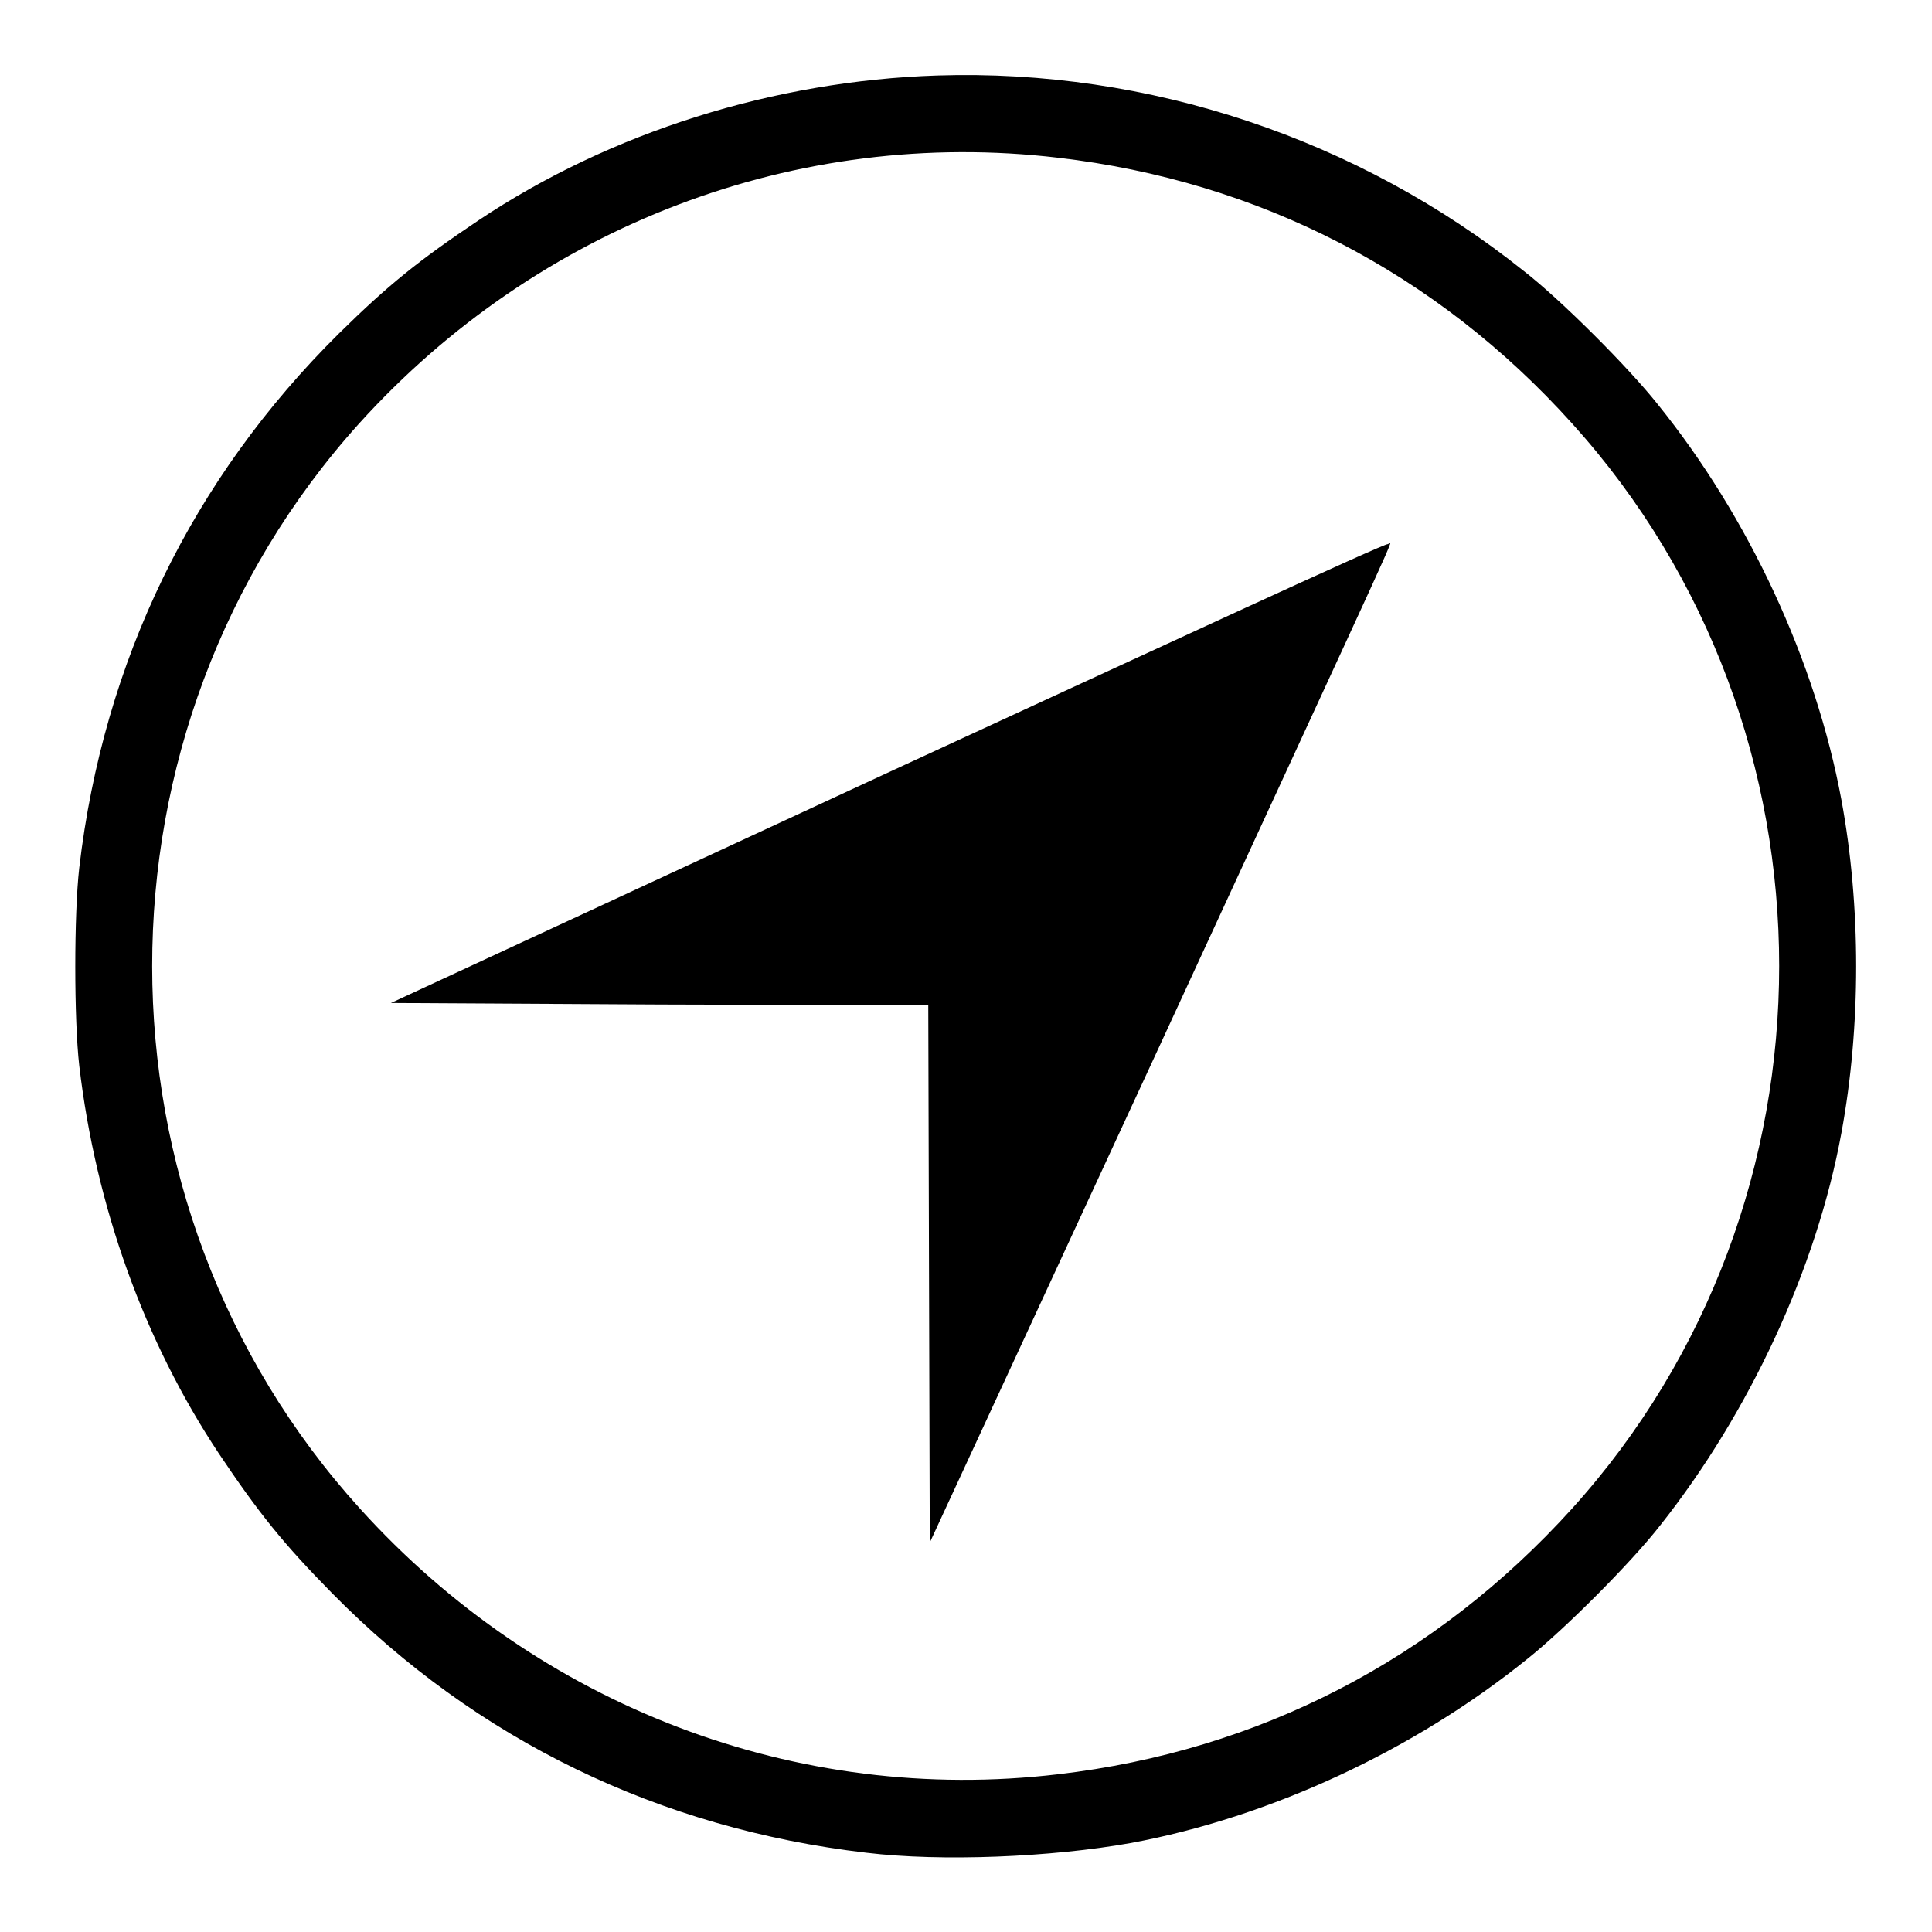 <?xml version="1.0" encoding="utf-8"?>
<!-- Svg Vector Icons : http://www.onlinewebfonts.com/icon -->
<!DOCTYPE svg PUBLIC "-//W3C//DTD SVG 1.1//EN" "http://www.w3.org/Graphics/SVG/1.1/DTD/svg11.dtd">
<svg version="1.1" xmlns="http://www.w3.org/2000/svg" xmlns:xlink="http://www.w3.org/1999/xlink" x="0px" y="0px" viewBox="0 0 256 256" enable-background="new 0 0 256 256" xml:space="preserve">
<g><g><g><path fill="#000000" d="M124.2,10c-21.6,0.7-43.3,7.5-60.8,19.2c-7.9,5.3-11.9,8.5-18.5,15C25.5,63.4,13.7,87.6,10.5,115c-0.7,6.1-0.7,20.1,0,26.2c2.2,18.7,8.6,36.5,18.5,51.4c5.3,7.9,8.5,11.9,15,18.5c19.2,19.5,43.4,31.2,70.8,34.4c9.9,1.2,24.5,0.6,35.1-1.3c18.3-3.4,37.4-12.2,52.5-24.4c4.9-3.9,13.8-12.8,17.6-17.7c11.8-14.9,20.7-34,24-52c2.6-14.1,2.6-30,0-44.1c-3.4-18.3-12.2-37.4-24.4-52.5c-3.9-4.9-12.8-13.8-17.7-17.6C180,18.4,152.2,9.1,124.2,10z M140.2,20.9c26.6,3.1,50.1,15.2,68.1,35.2c36.6,40.5,36.6,103.3,0,143.8c-18.1,20-41.5,32.1-68.1,35.2c-34.6,4.1-68.8-9-92.5-35.2C11,159.4,11,96.7,47.6,56.1C71.3,29.9,105.6,16.8,140.2,20.9z"/><path fill="#000000" d="M117.6,102.4l-65.8,30.5l35.6,0.2l35.6,0.1l0.1,35.6l0.1,35.6l30.4-65.7c33.8-73.3,30.9-66.7,30.3-66.6C183.6,71.9,153.8,85.7,117.6,102.4z"/></g></g></g>
</svg>